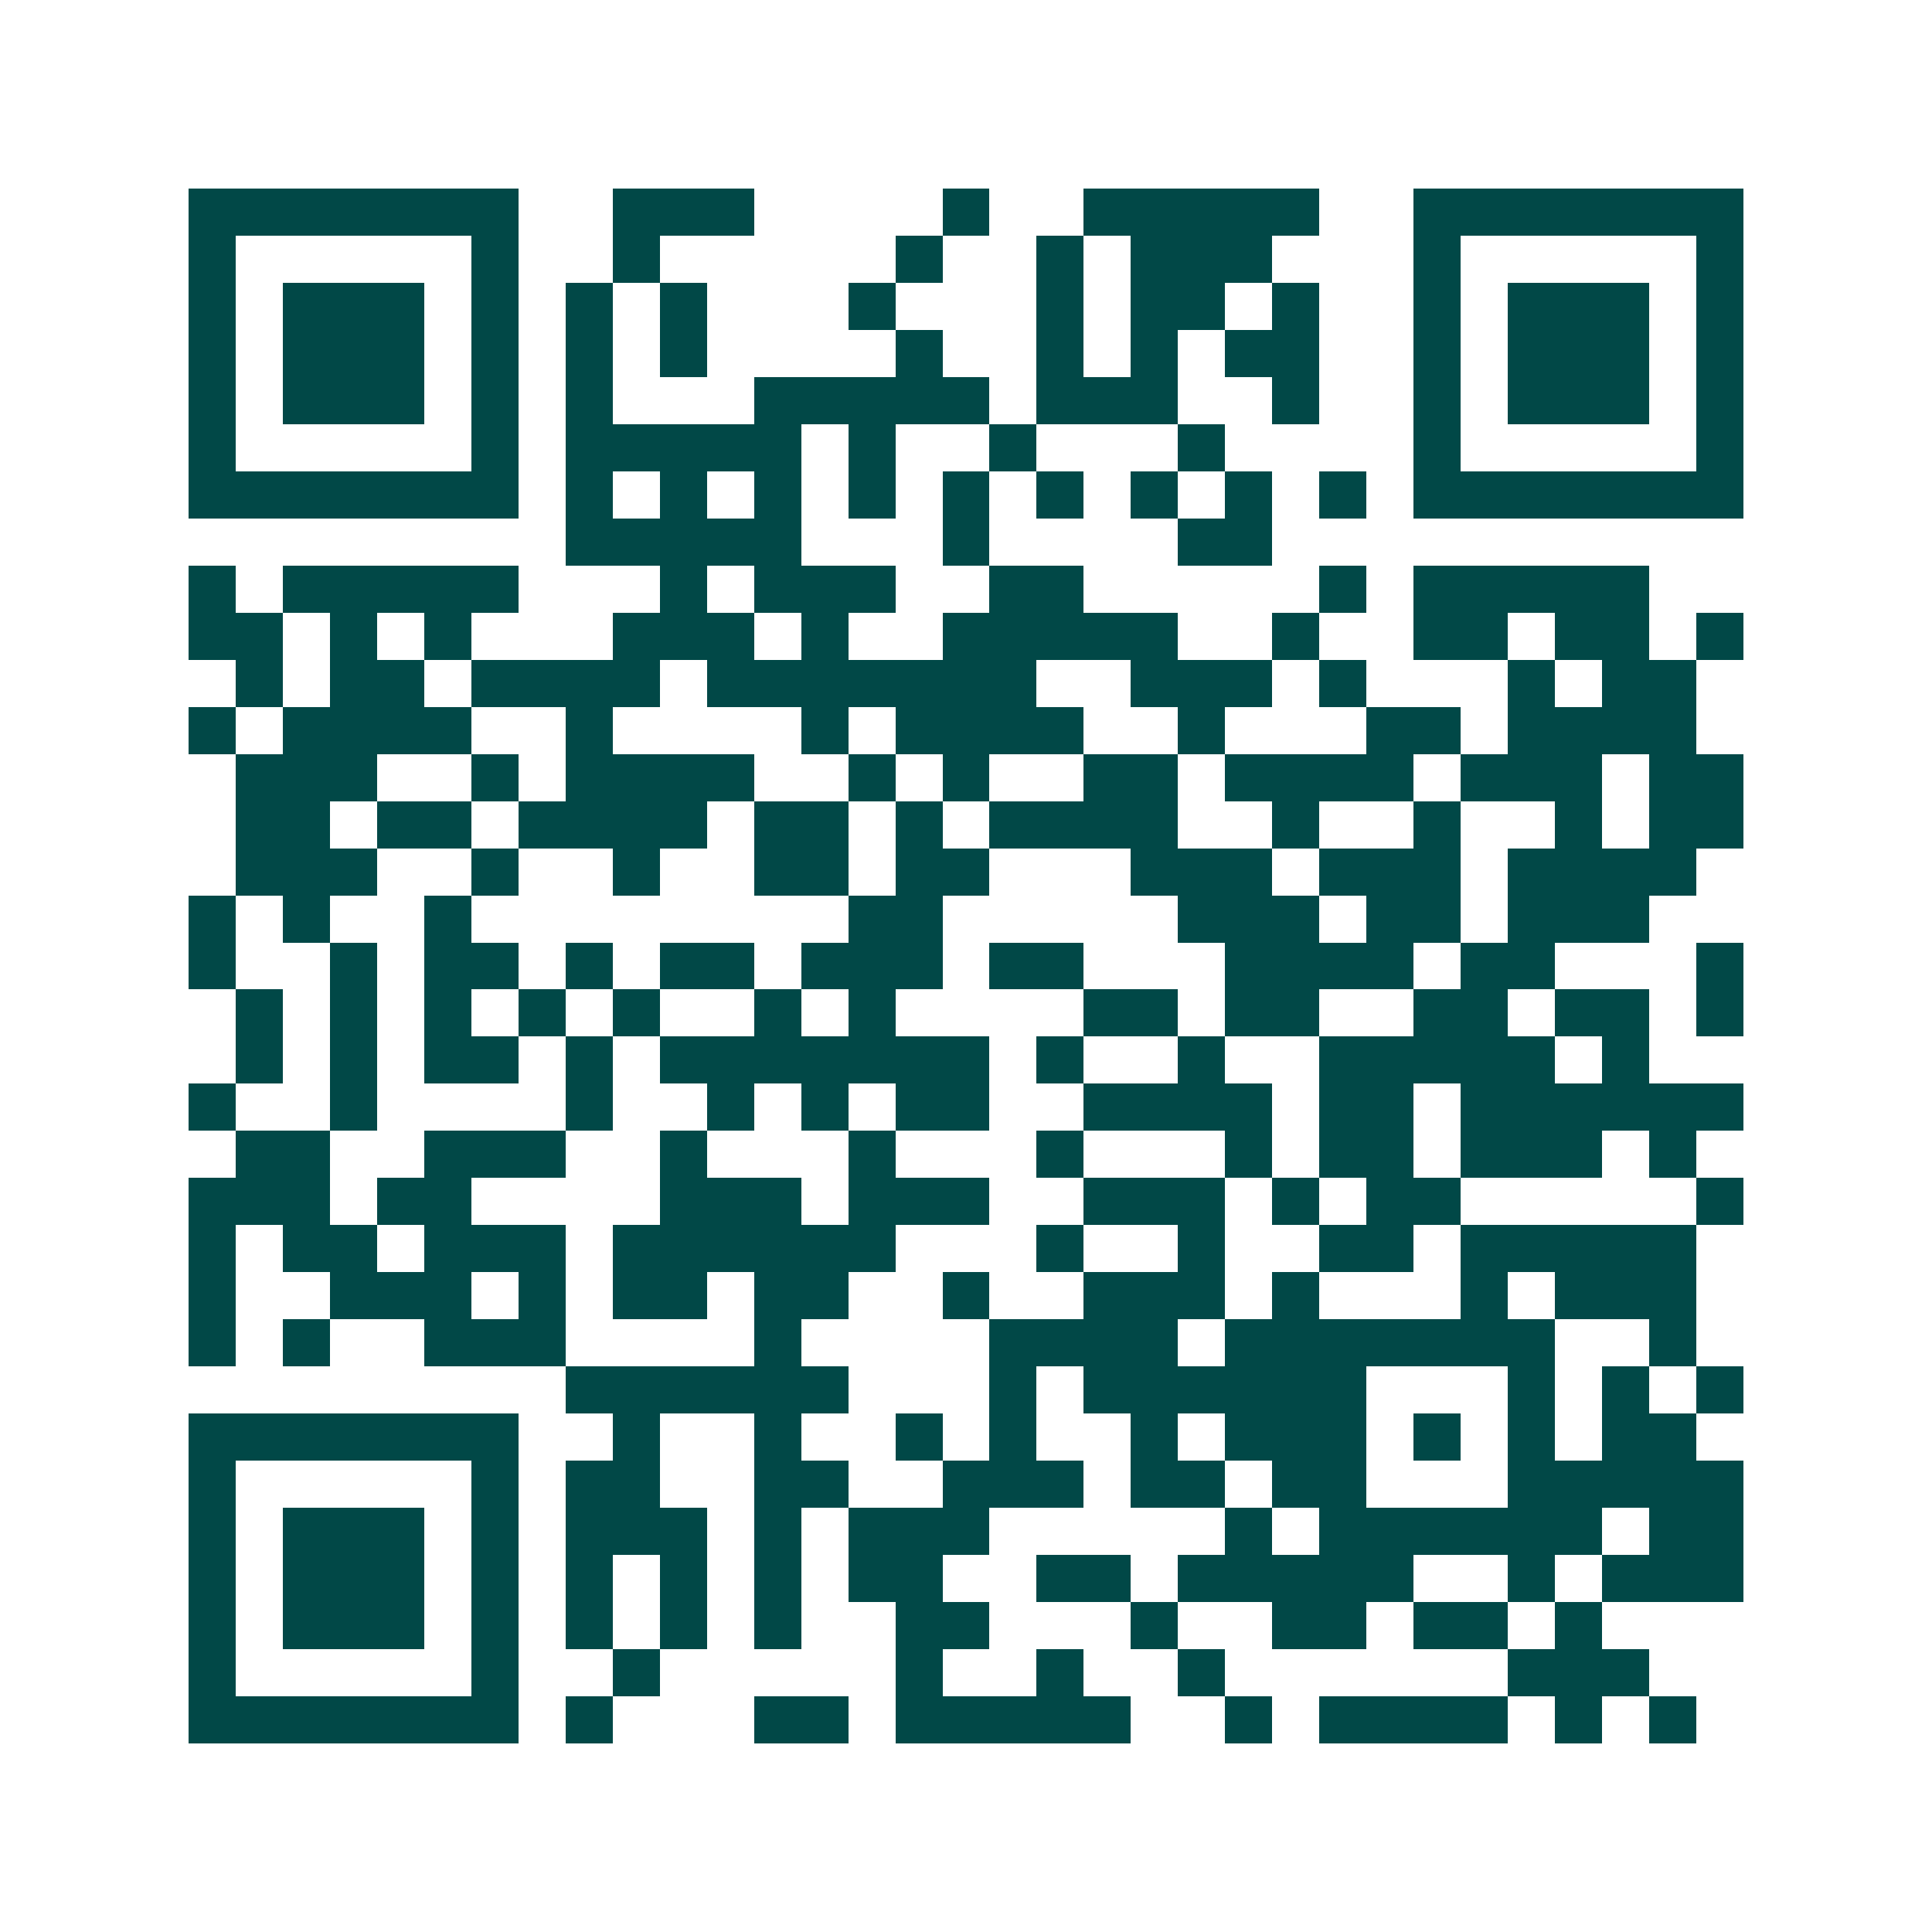 <svg xmlns="http://www.w3.org/2000/svg" width="200" height="200" viewBox="0 0 41 41" shape-rendering="crispEdges"><path fill="#ffffff" d="M0 0h41v41H0z"/><path stroke="#014847" d="M4 4.5h7m2 0h3m4 0h1m2 0h5m2 0h7M4 5.5h1m5 0h1m2 0h1m5 0h1m2 0h1m1 0h3m3 0h1m5 0h1M4 6.5h1m1 0h3m1 0h1m1 0h1m1 0h1m3 0h1m3 0h1m1 0h2m1 0h1m2 0h1m1 0h3m1 0h1M4 7.5h1m1 0h3m1 0h1m1 0h1m1 0h1m4 0h1m2 0h1m1 0h1m1 0h2m2 0h1m1 0h3m1 0h1M4 8.5h1m1 0h3m1 0h1m1 0h1m3 0h5m1 0h3m2 0h1m2 0h1m1 0h3m1 0h1M4 9.5h1m5 0h1m1 0h5m1 0h1m2 0h1m3 0h1m4 0h1m5 0h1M4 10.5h7m1 0h1m1 0h1m1 0h1m1 0h1m1 0h1m1 0h1m1 0h1m1 0h1m1 0h1m1 0h7M12 11.5h5m3 0h1m4 0h2M4 12.5h1m1 0h5m3 0h1m1 0h3m2 0h2m5 0h1m1 0h5M4 13.5h2m1 0h1m1 0h1m3 0h3m1 0h1m2 0h5m2 0h1m2 0h2m1 0h2m1 0h1M5 14.5h1m1 0h2m1 0h4m1 0h7m2 0h3m1 0h1m3 0h1m1 0h2M4 15.5h1m1 0h4m2 0h1m4 0h1m1 0h4m2 0h1m3 0h2m1 0h4M5 16.5h3m2 0h1m1 0h4m2 0h1m1 0h1m2 0h2m1 0h4m1 0h3m1 0h2M5 17.5h2m1 0h2m1 0h4m1 0h2m1 0h1m1 0h4m2 0h1m2 0h1m2 0h1m1 0h2M5 18.5h3m2 0h1m2 0h1m2 0h2m1 0h2m3 0h3m1 0h3m1 0h4M4 19.5h1m1 0h1m2 0h1m8 0h2m5 0h3m1 0h2m1 0h3M4 20.5h1m2 0h1m1 0h2m1 0h1m1 0h2m1 0h3m1 0h2m3 0h4m1 0h2m3 0h1M5 21.5h1m1 0h1m1 0h1m1 0h1m1 0h1m2 0h1m1 0h1m4 0h2m1 0h2m2 0h2m1 0h2m1 0h1M5 22.5h1m1 0h1m1 0h2m1 0h1m1 0h7m1 0h1m2 0h1m2 0h5m1 0h1M4 23.5h1m2 0h1m4 0h1m2 0h1m1 0h1m1 0h2m2 0h4m1 0h2m1 0h6M5 24.5h2m2 0h3m2 0h1m3 0h1m3 0h1m3 0h1m1 0h2m1 0h3m1 0h1M4 25.5h3m1 0h2m4 0h3m1 0h3m2 0h3m1 0h1m1 0h2m5 0h1M4 26.5h1m1 0h2m1 0h3m1 0h6m3 0h1m2 0h1m2 0h2m1 0h5M4 27.5h1m2 0h3m1 0h1m1 0h2m1 0h2m2 0h1m2 0h3m1 0h1m3 0h1m1 0h3M4 28.5h1m1 0h1m2 0h3m4 0h1m4 0h4m1 0h7m2 0h1M12 29.5h6m3 0h1m1 0h6m3 0h1m1 0h1m1 0h1M4 30.5h7m2 0h1m2 0h1m2 0h1m1 0h1m2 0h1m1 0h3m1 0h1m1 0h1m1 0h2M4 31.5h1m5 0h1m1 0h2m2 0h2m2 0h3m1 0h2m1 0h2m3 0h5M4 32.5h1m1 0h3m1 0h1m1 0h3m1 0h1m1 0h3m5 0h1m1 0h6m1 0h2M4 33.5h1m1 0h3m1 0h1m1 0h1m1 0h1m1 0h1m1 0h2m2 0h2m1 0h5m2 0h1m1 0h3M4 34.5h1m1 0h3m1 0h1m1 0h1m1 0h1m1 0h1m2 0h2m3 0h1m2 0h2m1 0h2m1 0h1M4 35.5h1m5 0h1m2 0h1m5 0h1m2 0h1m2 0h1m6 0h3M4 36.5h7m1 0h1m3 0h2m1 0h5m2 0h1m1 0h4m1 0h1m1 0h1"/></svg>
